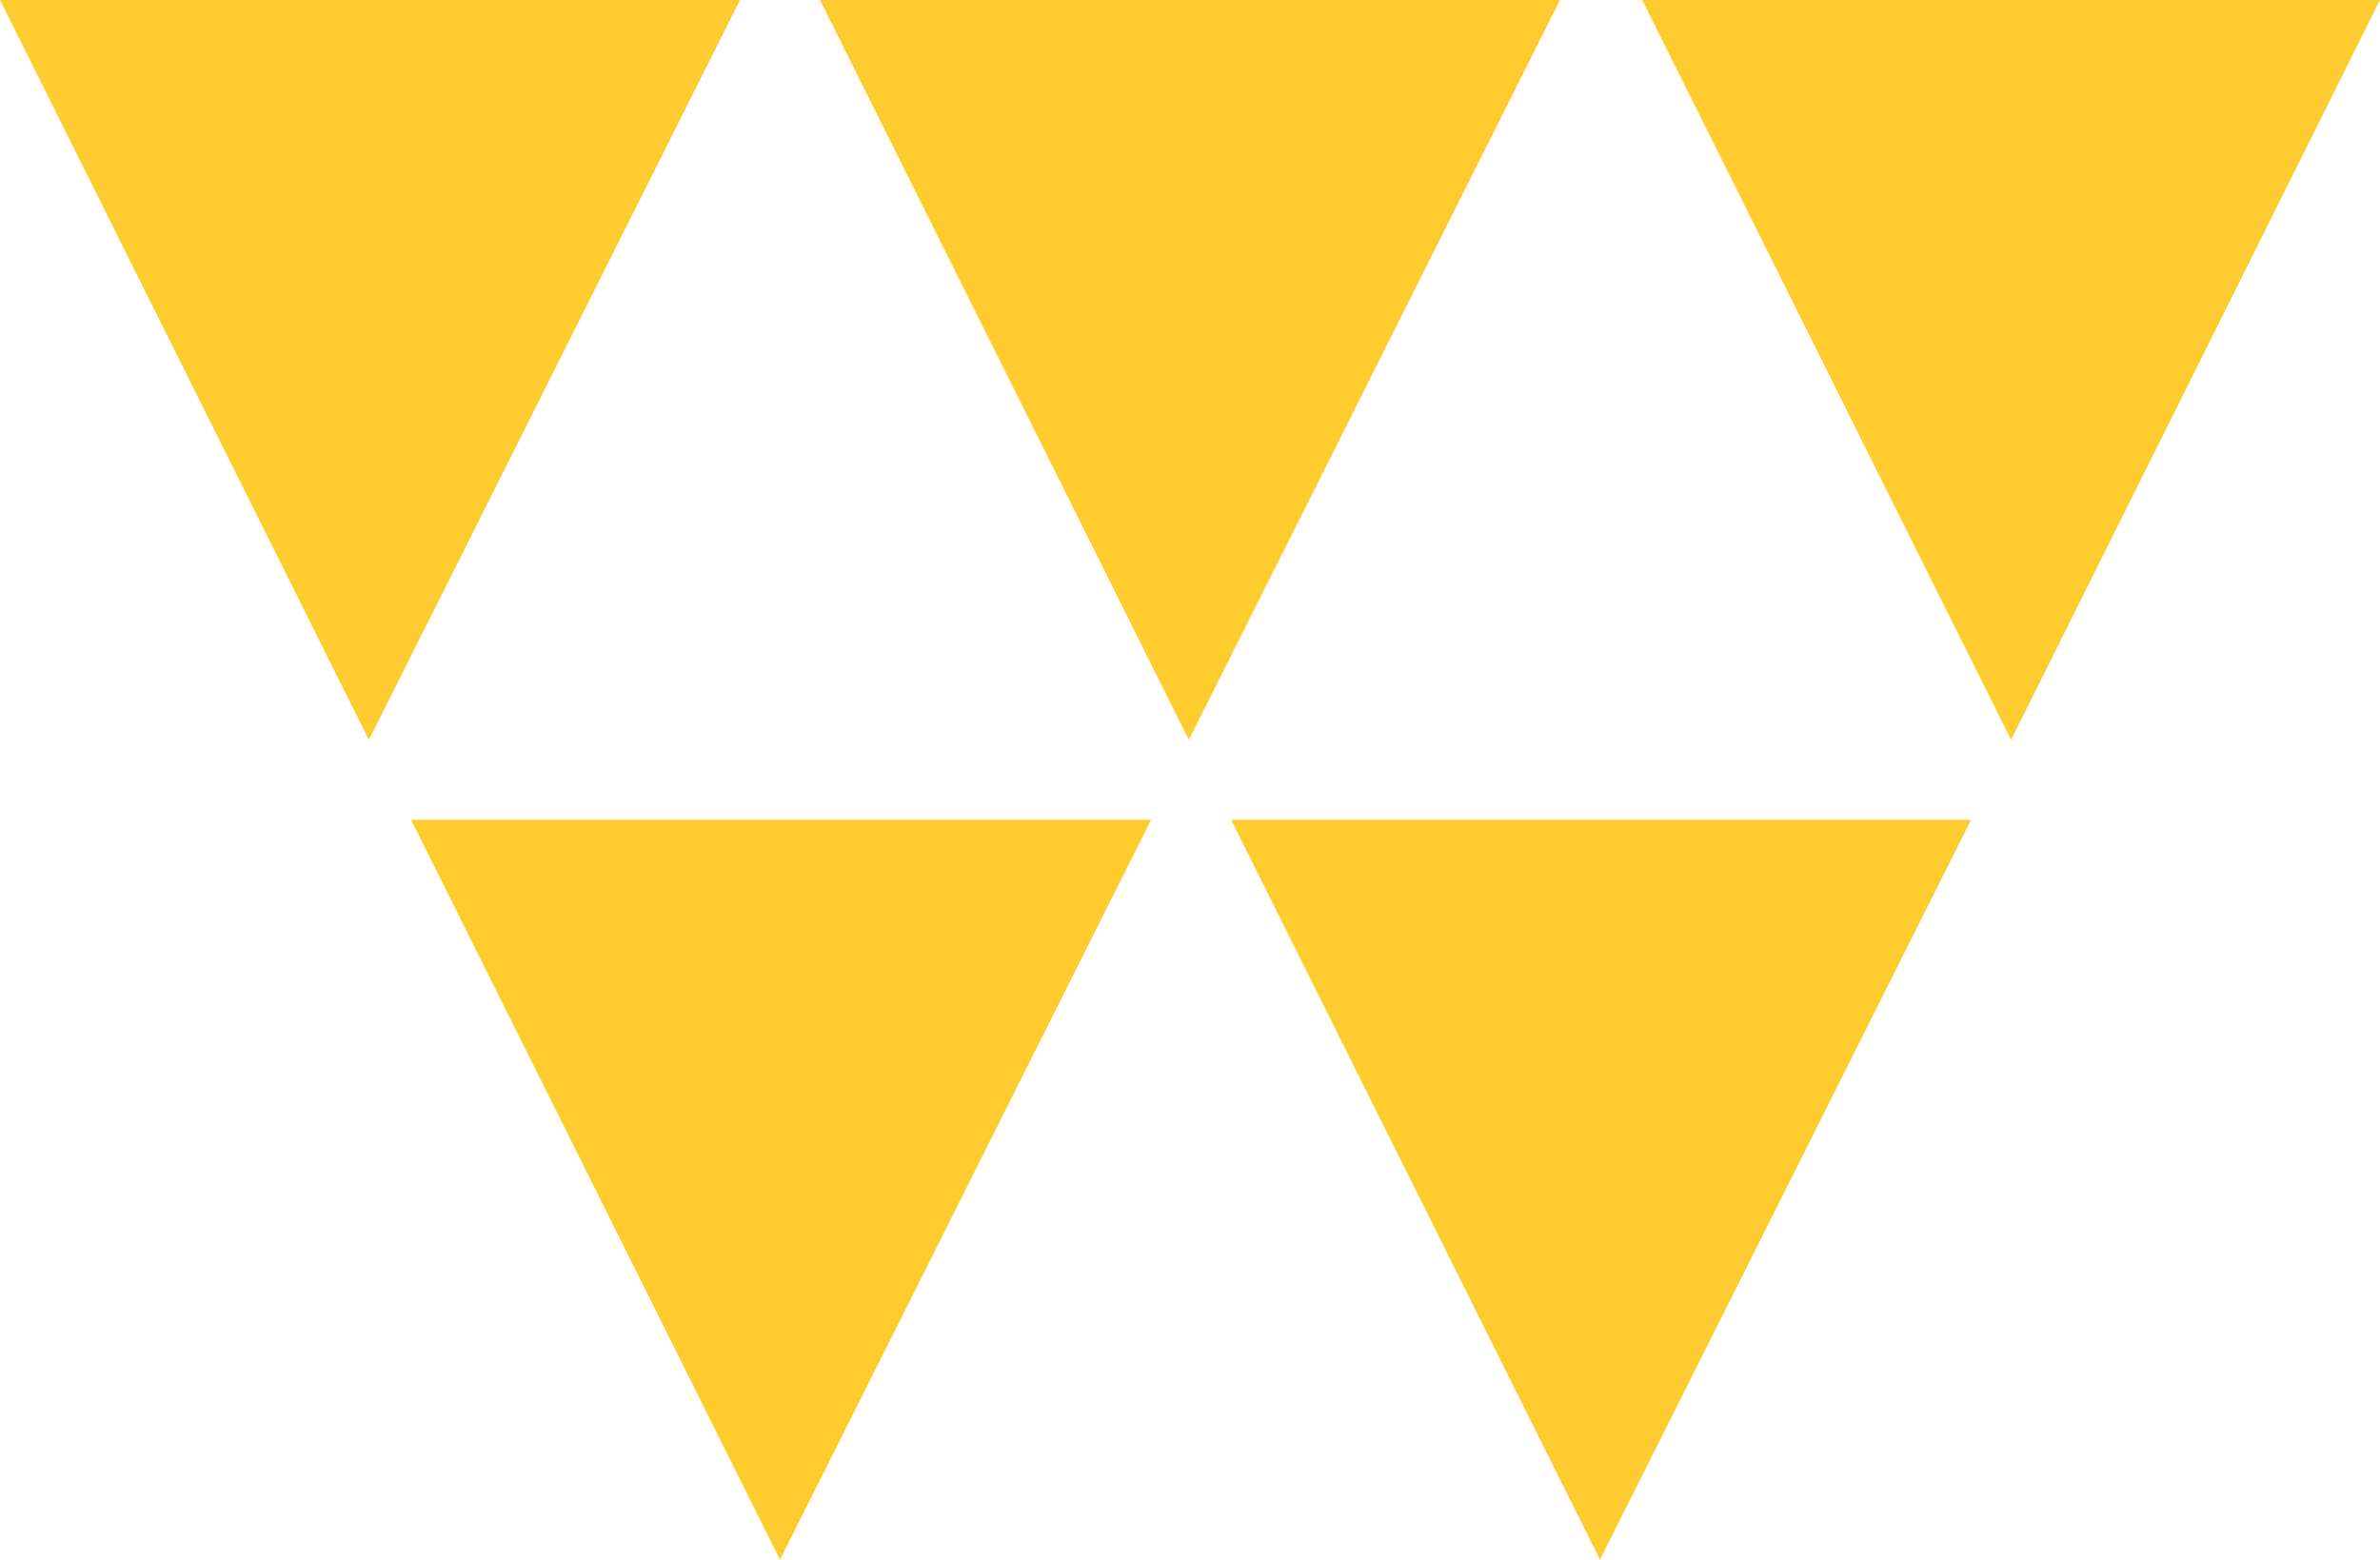 <?xml version="1.0" encoding="UTF-8"?> <!-- Generator: Adobe Illustrator 18.0.0, SVG Export Plug-In . SVG Version: 6.00 Build 0) --> <svg xmlns="http://www.w3.org/2000/svg" xmlns:xlink="http://www.w3.org/1999/xlink" id="Слой_1" x="0px" y="0px" viewBox="0 0 107.1 70.2" xml:space="preserve"> <g> <path fill="#FECC2F" d="M35.1,70.2L18.5,36.9h33.3L35.1,70.2z M70.2,0H36.9l16.6,33.3L70.2,0z M33.3,0H0l16.6,33.3L33.3,0z M88.7,36.9H55.4L72,70.2L88.7,36.9z M107.1,0H73.9l16.6,33.3L107.1,0z"></path> </g> </svg> 